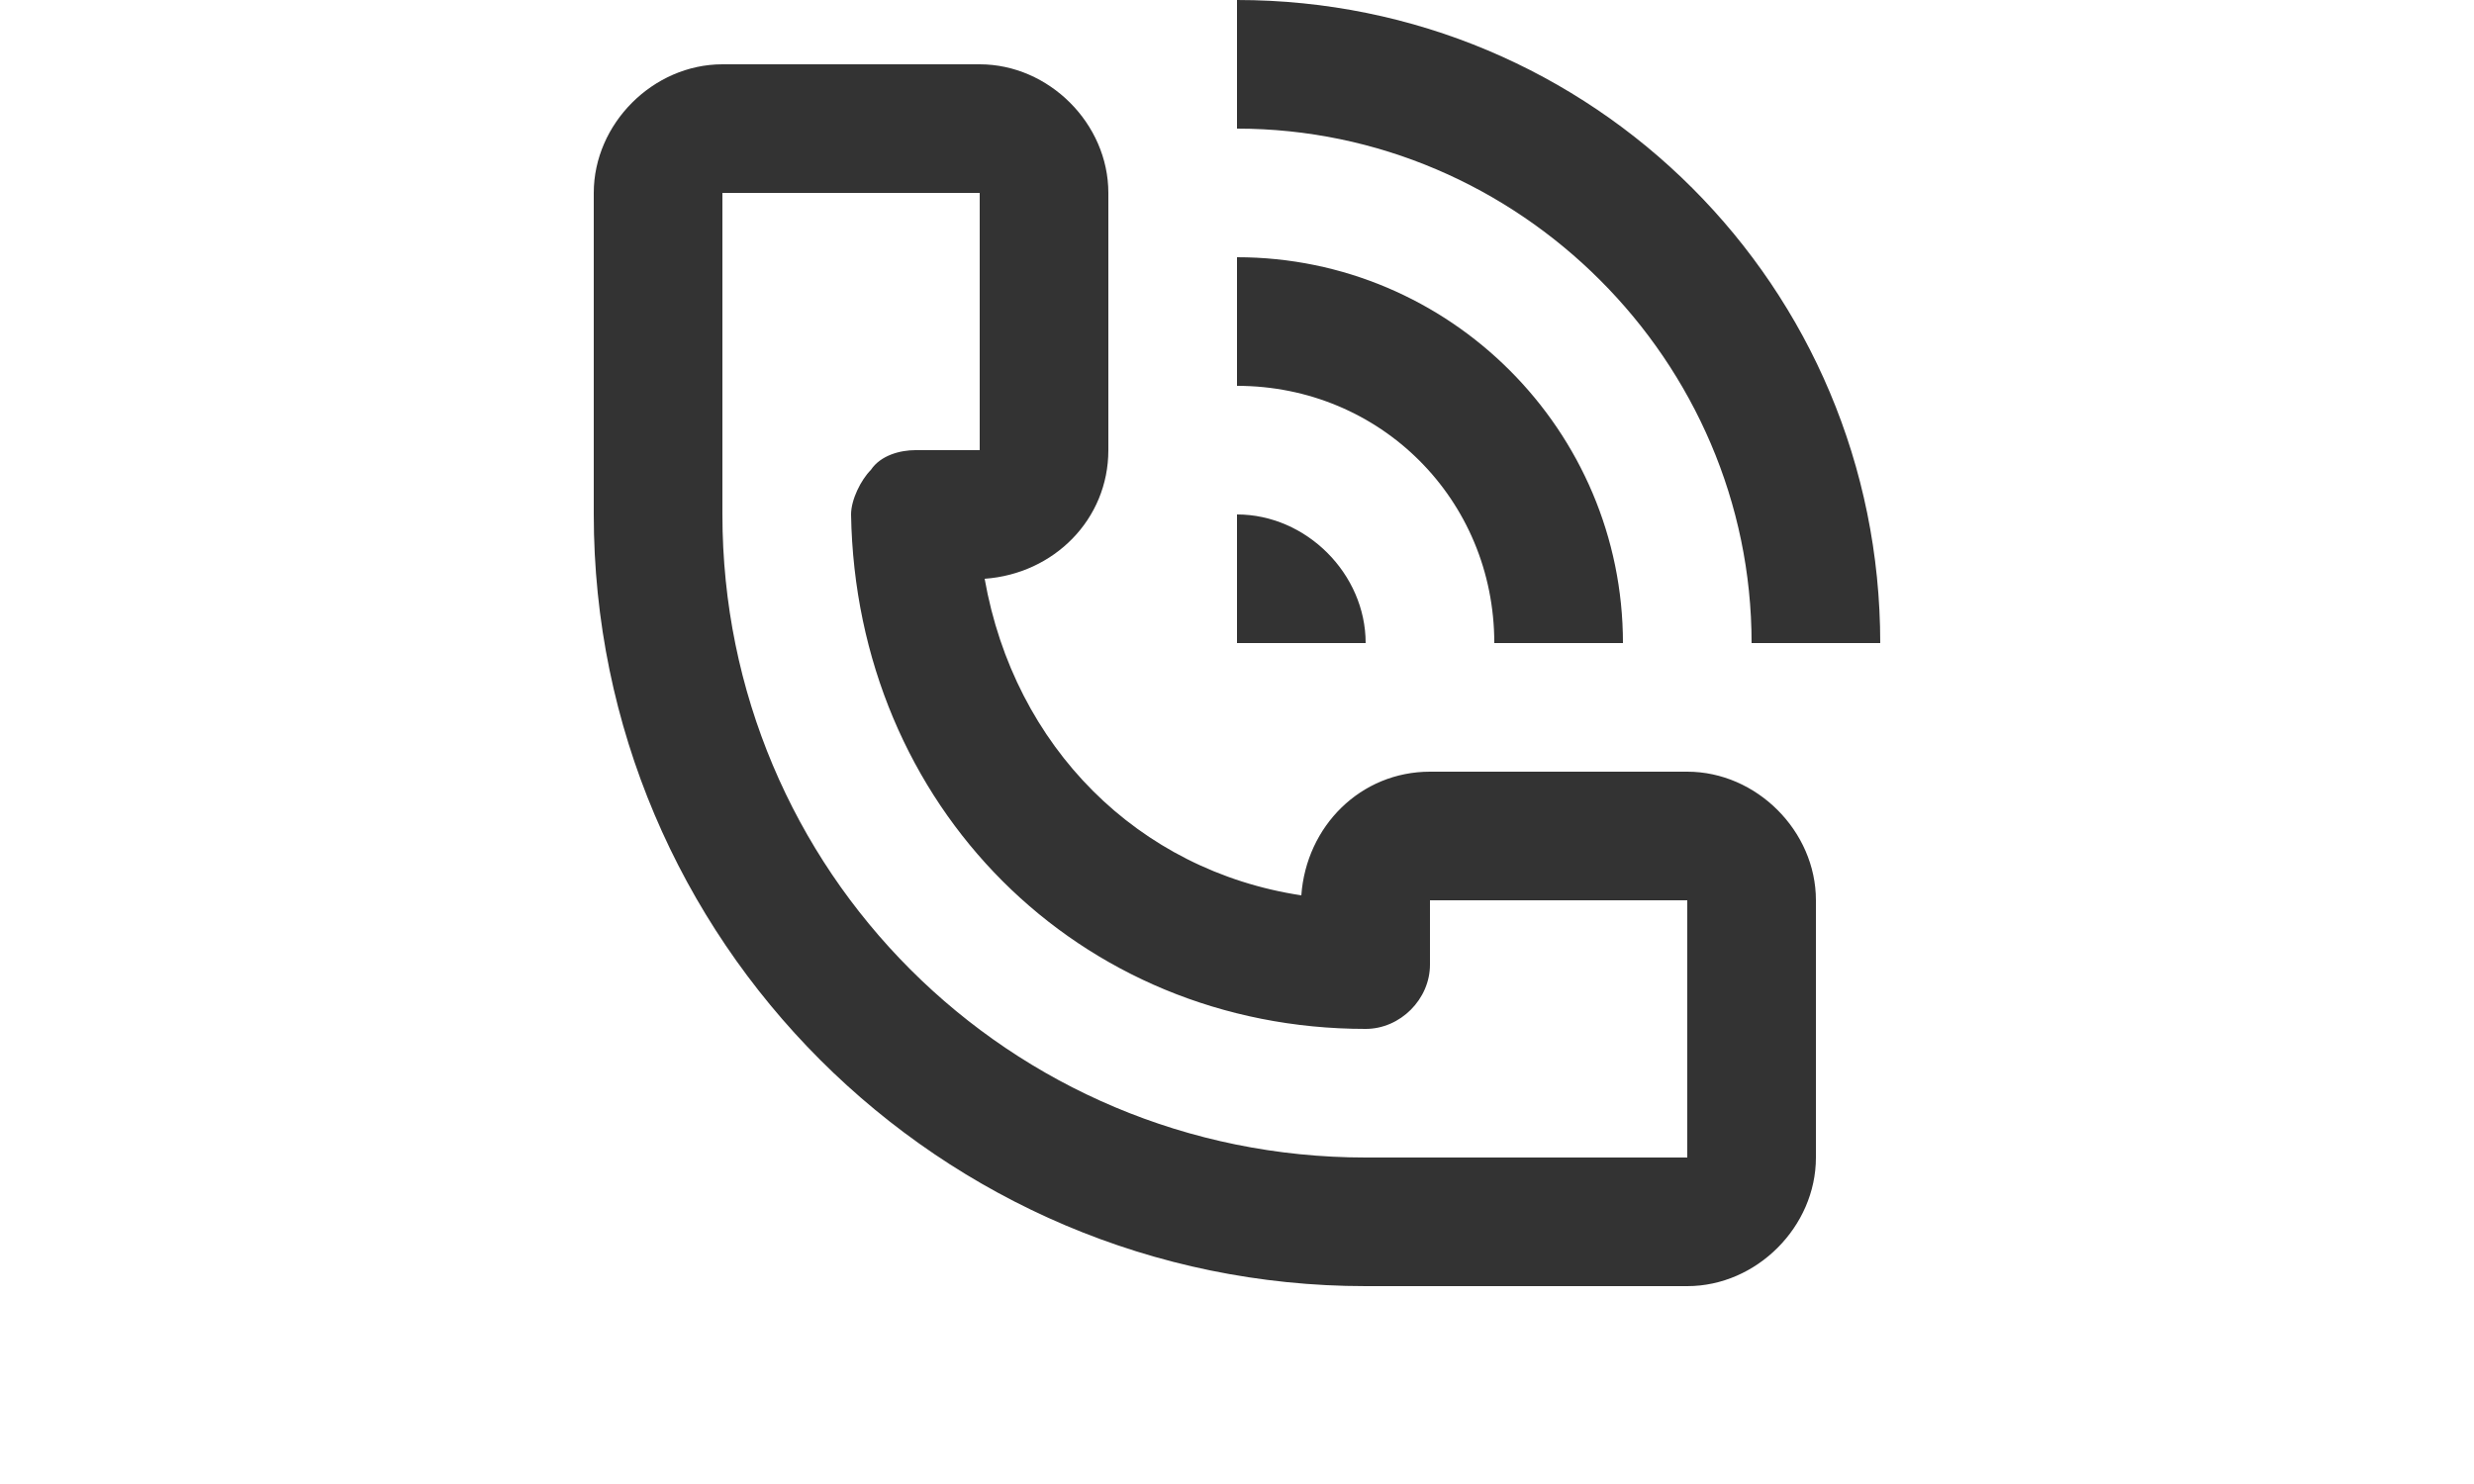 <?xml version="1.0" encoding="utf-8"?>
<!-- Generator: Adobe Illustrator 27.1.0, SVG Export Plug-In . SVG Version: 6.00 Build 0)  -->
<svg version="1.2" baseProfile="tiny" id="Layer_1" xmlns="http://www.w3.org/2000/svg" xmlns:xlink="http://www.w3.org/1999/xlink"
	 x="0px" y="0px" width="50px" height="30px" viewBox="0 0 50 30" overflow="visible" xml:space="preserve">
<g>
	<g>
		<path fill="#333333" d="M30.2,13h2.6c0-4.3-3.5-7.8-7.8-7.8v2.6C27.9,7.8,30.2,10.1,30.2,13z M35.4,13H38c0-7.2-5.8-13-13-13v2.6
			C30.7,2.6,35.4,7.3,35.4,13z M25,10.4V13h2.6C27.6,11.6,26.4,10.4,25,10.4z M34.1,15.6h-5.2c-1.4,0-2.5,1.1-2.6,2.5
			c-3.3-0.5-5.8-3-6.4-6.4c1.4-0.1,2.5-1.2,2.5-2.6V3.9c0-1.4-1.2-2.6-2.6-2.6h-5.2c-1.4,0-2.6,1.2-2.6,2.6v6.5C12,19,19,26,27.6,26
			h6.5c1.4,0,2.6-1.2,2.6-2.6v-5.2C36.7,16.8,35.5,15.6,34.1,15.6z M27.6,23.4c-7.2,0-13-5.8-13-13V3.9h5.2v5.2h-1.3
			c-0.3,0-0.7,0.1-0.9,0.4c-0.2,0.2-0.4,0.6-0.4,0.9c0.1,5.9,4.6,10.4,10.4,10.4c0.7,0,1.3-0.6,1.3-1.3v-1.3h5.2l0,5.2
			C34.1,23.4,27.6,23.4,27.6,23.4z"/>
	</g>
</g>
</svg>
